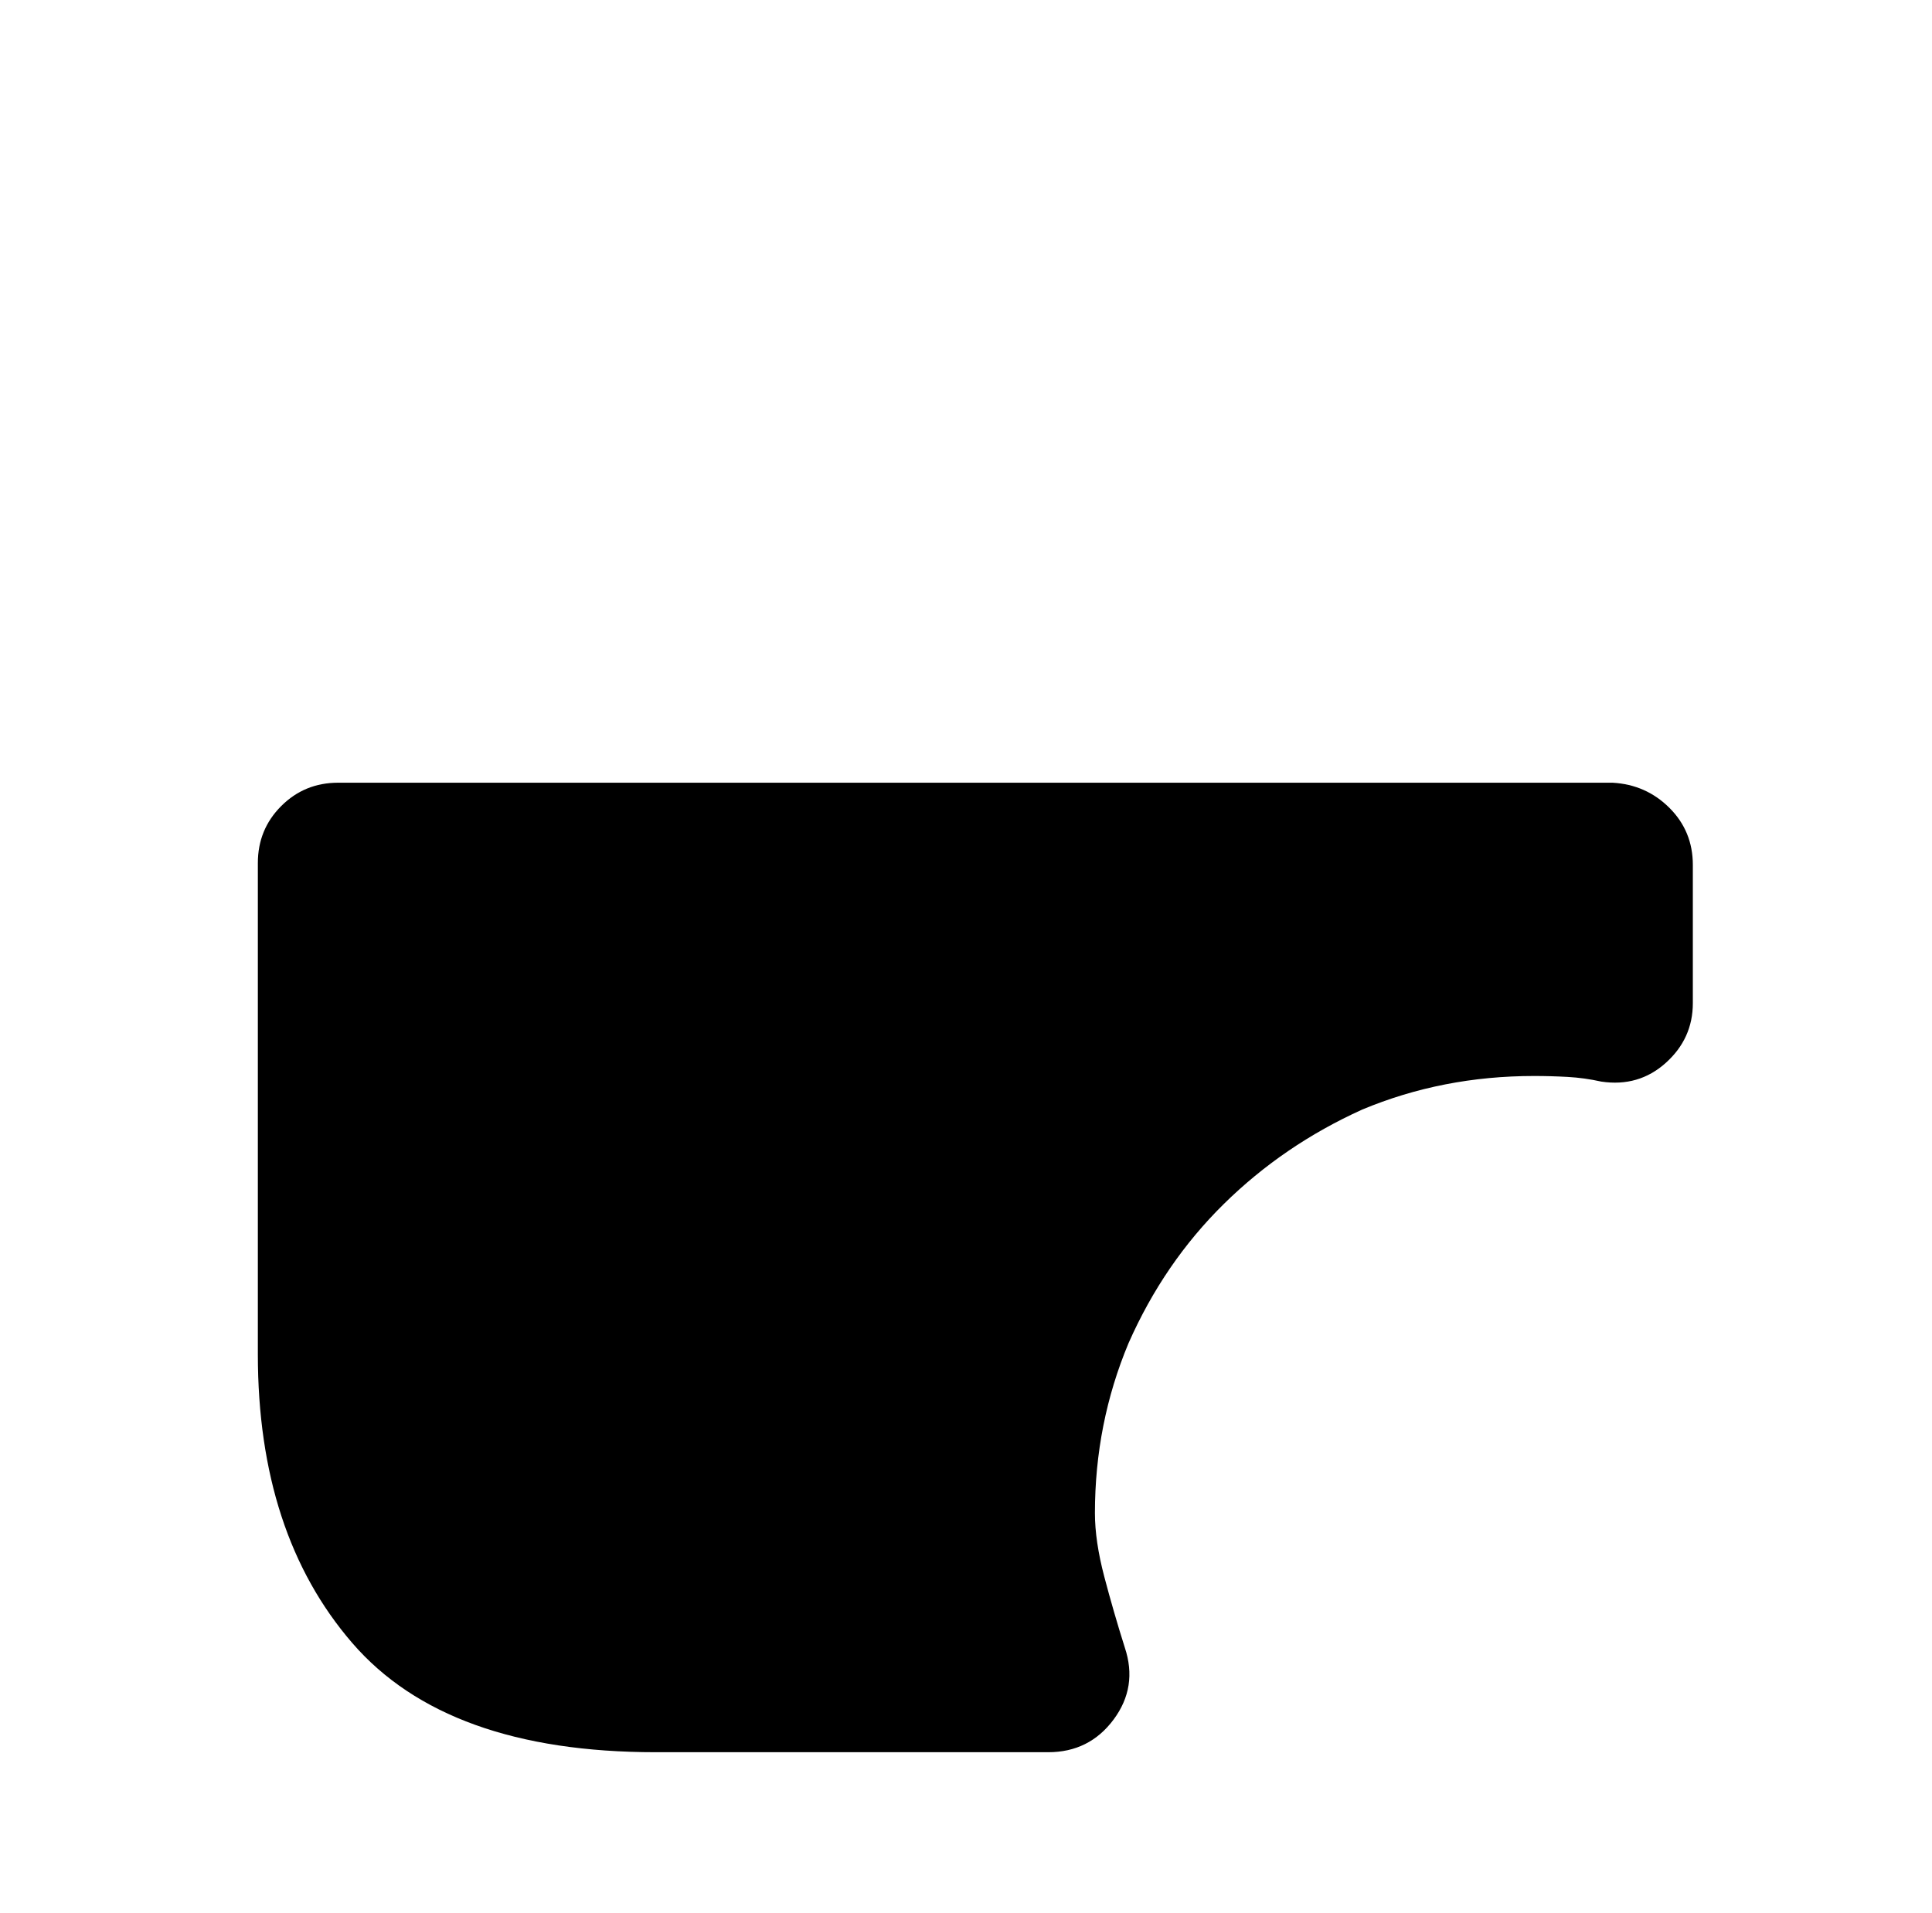 <?xml version="1.0" standalone="no"?>
<!DOCTYPE svg PUBLIC "-//W3C//DTD SVG 1.1//EN" "http://www.w3.org/Graphics/SVG/1.1/DTD/svg11.dtd" >
<svg xmlns="http://www.w3.org/2000/svg" xmlns:xlink="http://www.w3.org/1999/xlink" version="1.1" viewBox="-10 0 1034 1024">
   <path fill="currentColor"
d="M896 463v74q0 19 -14.5 32t-34.5 10q-9 -2 -18 -2.5t-18 -0.5q-49 0 -92 18q-42 19 -74 50.5t-51 74.5q-18 43 -18 91q0 15 5 34t11 38q7 21 -6 38.5t-35 17.5h-210q-112 0 -162.5 -58.5t-50.5 -154.5v-263q0 -18 12.5 -30.5t30.5 -12.5h682q18 1 30.5 13.5t12.5 30.5v0z
" />
</svg>
